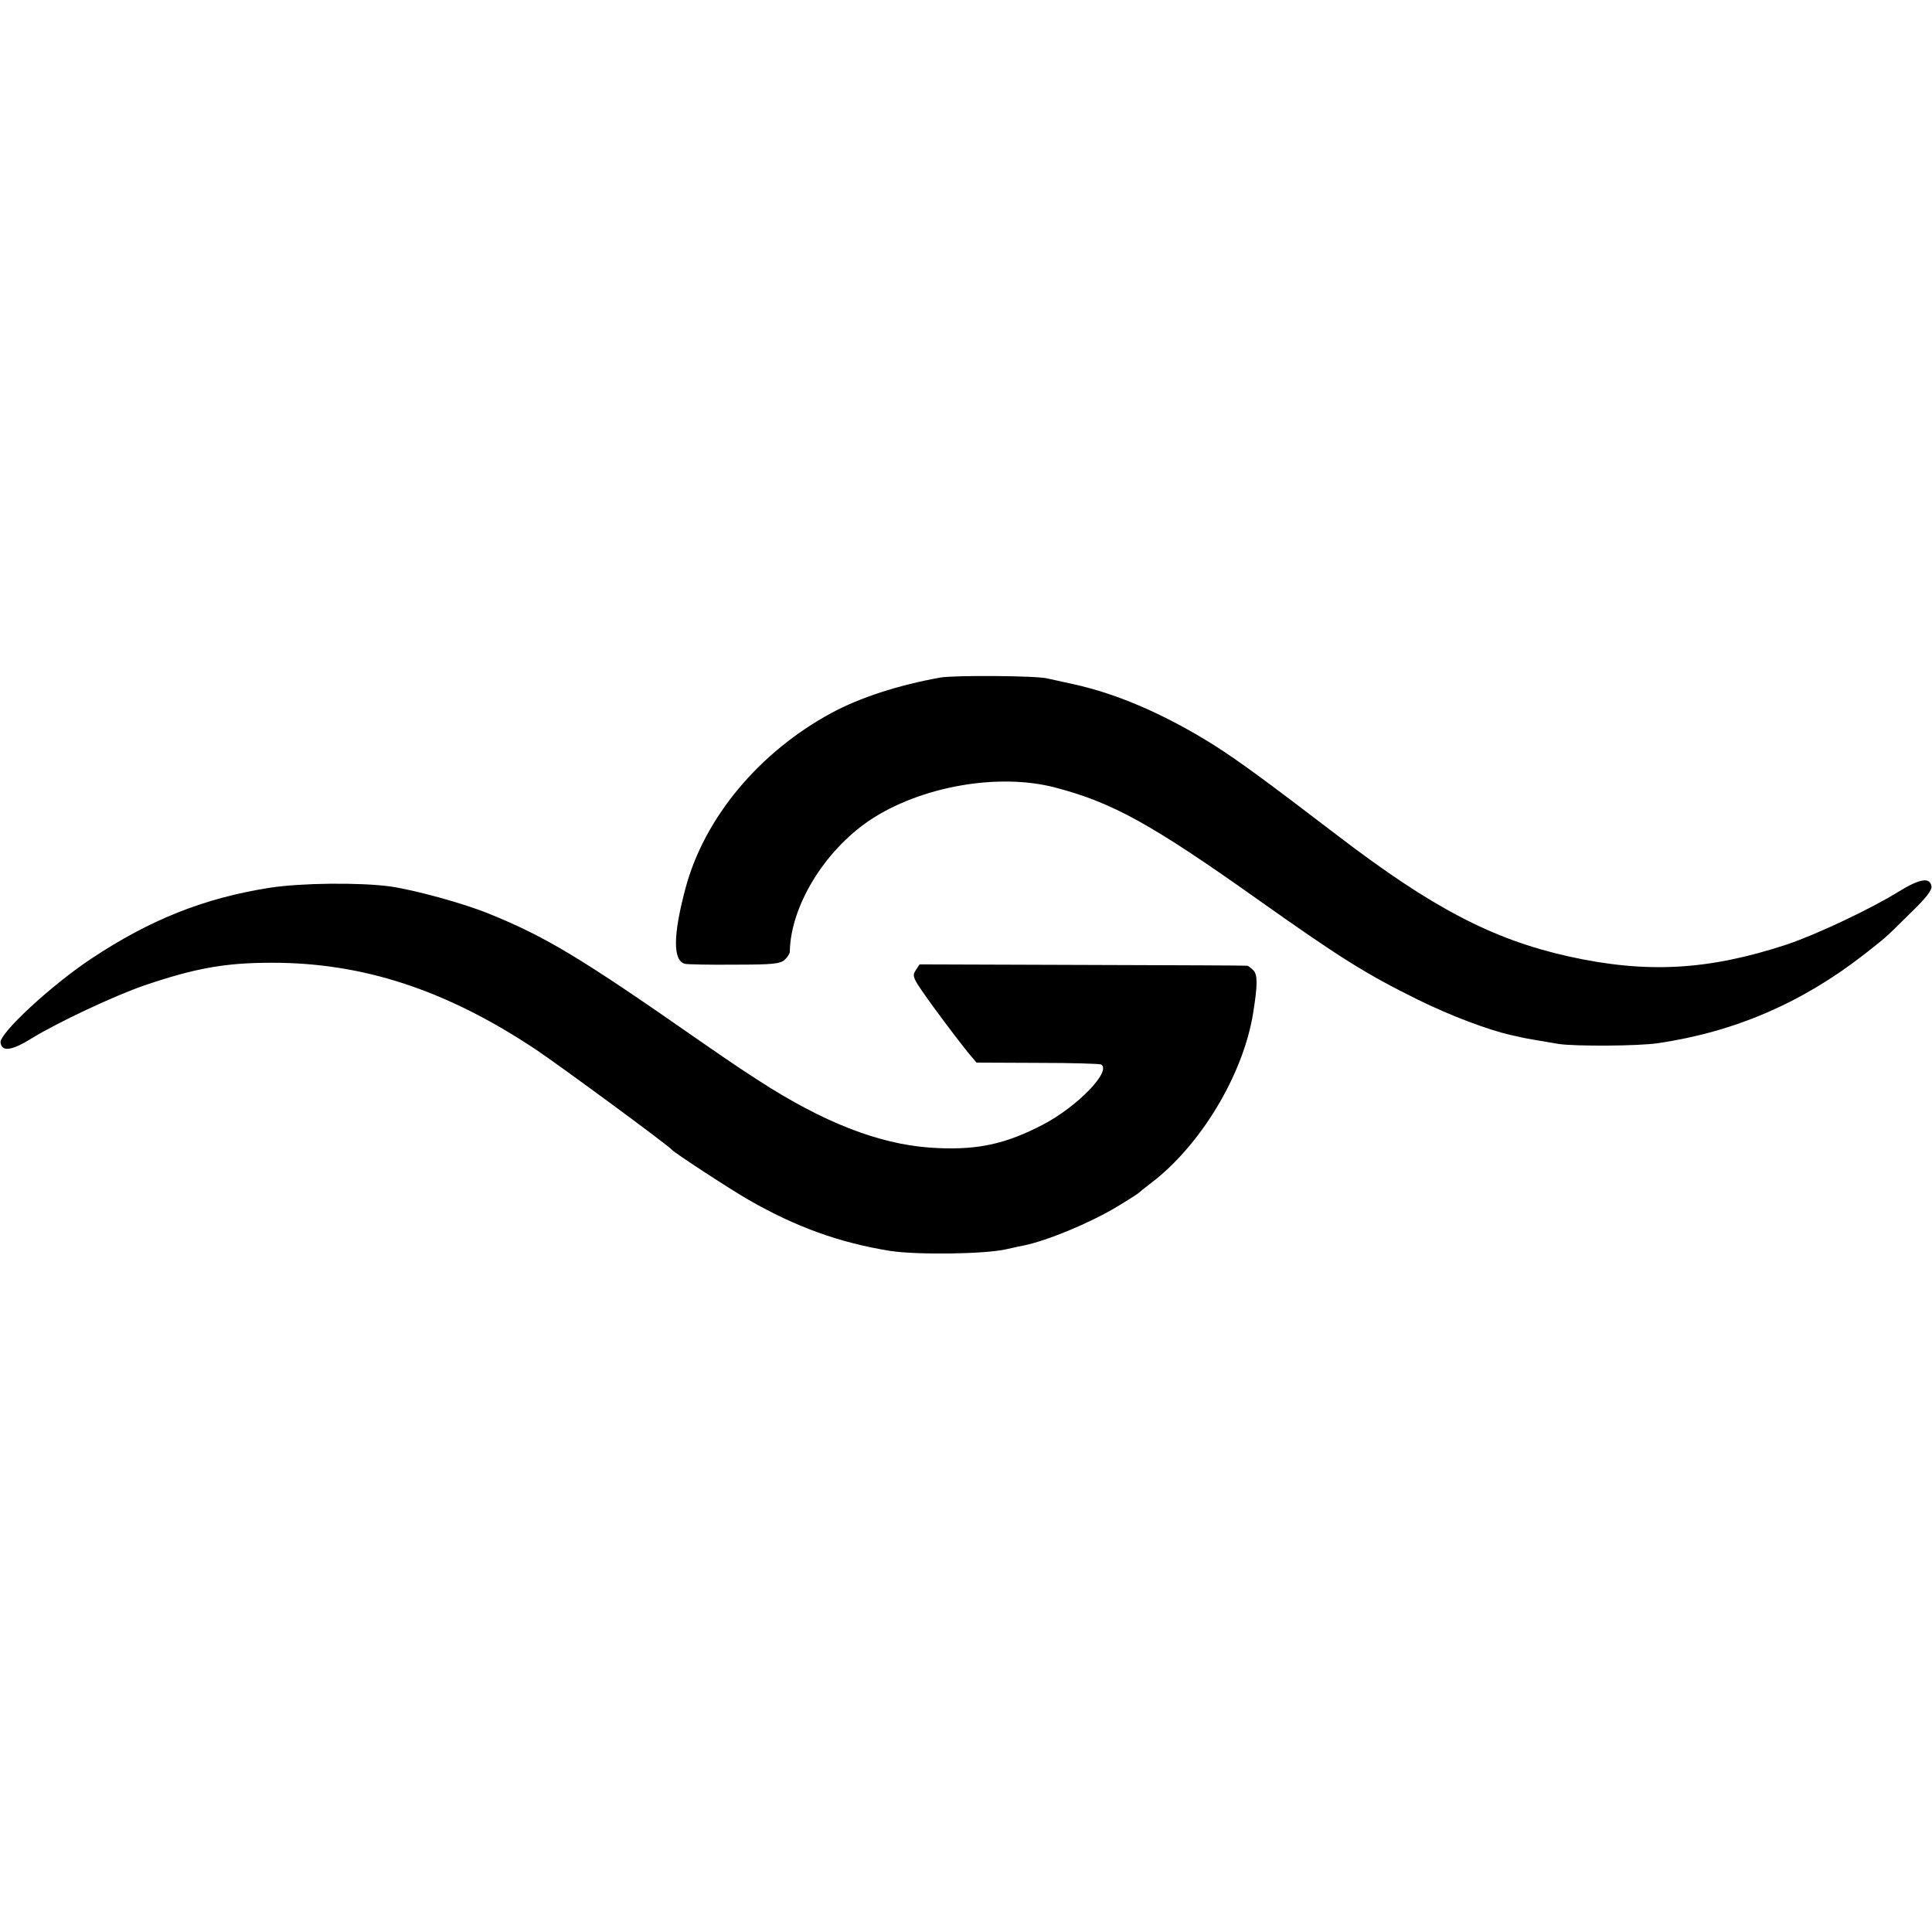 <?xml version="1.0" standalone="no"?>
<!DOCTYPE svg PUBLIC "-//W3C//DTD SVG 20010904//EN"
 "http://www.w3.org/TR/2001/REC-SVG-20010904/DTD/svg10.dtd">
<svg version="1.0" xmlns="http://www.w3.org/2000/svg"
 width="716pt" height="716pt" viewBox="0 0 716 716"
 preserveAspectRatio="xMidYMid meet">
<g transform="translate(0,716) scale(0.1,-0.1)"
fill="#000000" stroke="none">
<path d="M3485 4649 c-156 -28 -298 -74 -405 -132 -267 -145 -469 -387 -539
-647 -47 -175 -48 -271 -2 -282 9 -2 91 -4 183 -3 143 0 169 3 186 18 10 9 19
23 19 30 3 168 127 373 296 487 189 126 478 177 689 121 210 -55 355 -135 743
-410 312 -221 404 -279 600 -376 120 -59 260 -112 345 -131 19 -4 40 -9 45
-10 13 -3 67 -12 132 -23 61 -9 295 -8 368 3 284 42 533 149 765 330 80 63 72
55 169 151 58 56 81 85 79 100 -5 35 -43 29 -121 -19 -101 -63 -304 -159 -414
-196 -291 -96 -520 -109 -812 -44 -281 63 -506 181 -856 449 -267 204 -364
275 -455 333 -182 114 -357 190 -520 226 -41 9 -86 19 -100 22 -43 10 -342 12
-395 3z"/>
<path d="M1000 3870 c-242 -38 -442 -117 -662 -263 -149 -99 -341 -277 -336
-311 5 -35 41 -30 114 15 97 60 313 161 419 197 188 64 300 84 470 84 340 1
650 -101 983 -323 92 -62 488 -353 502 -370 10 -12 217 -147 285 -186 174
-100 337 -159 525 -189 99 -15 348 -12 428 6 30 7 59 13 65 14 88 18 245 83
345 143 42 25 79 49 82 52 3 3 21 18 41 33 186 139 346 403 383 633 17 106 17
142 1 159 -9 9 -19 17 -23 17 -4 1 -279 2 -611 3 l-603 2 -15 -23 c-14 -22
-11 -28 73 -144 49 -67 104 -138 121 -159 l32 -38 226 -1 c125 0 230 -3 236
-6 39 -25 -88 -156 -216 -223 -135 -70 -235 -93 -385 -87 -191 7 -388 77 -622
221 -84 53 -131 84 -268 179 -439 306 -566 383 -781 470 -94 38 -273 87 -364
100 -112 15 -329 13 -445 -5z"/>
</g>
</svg>
